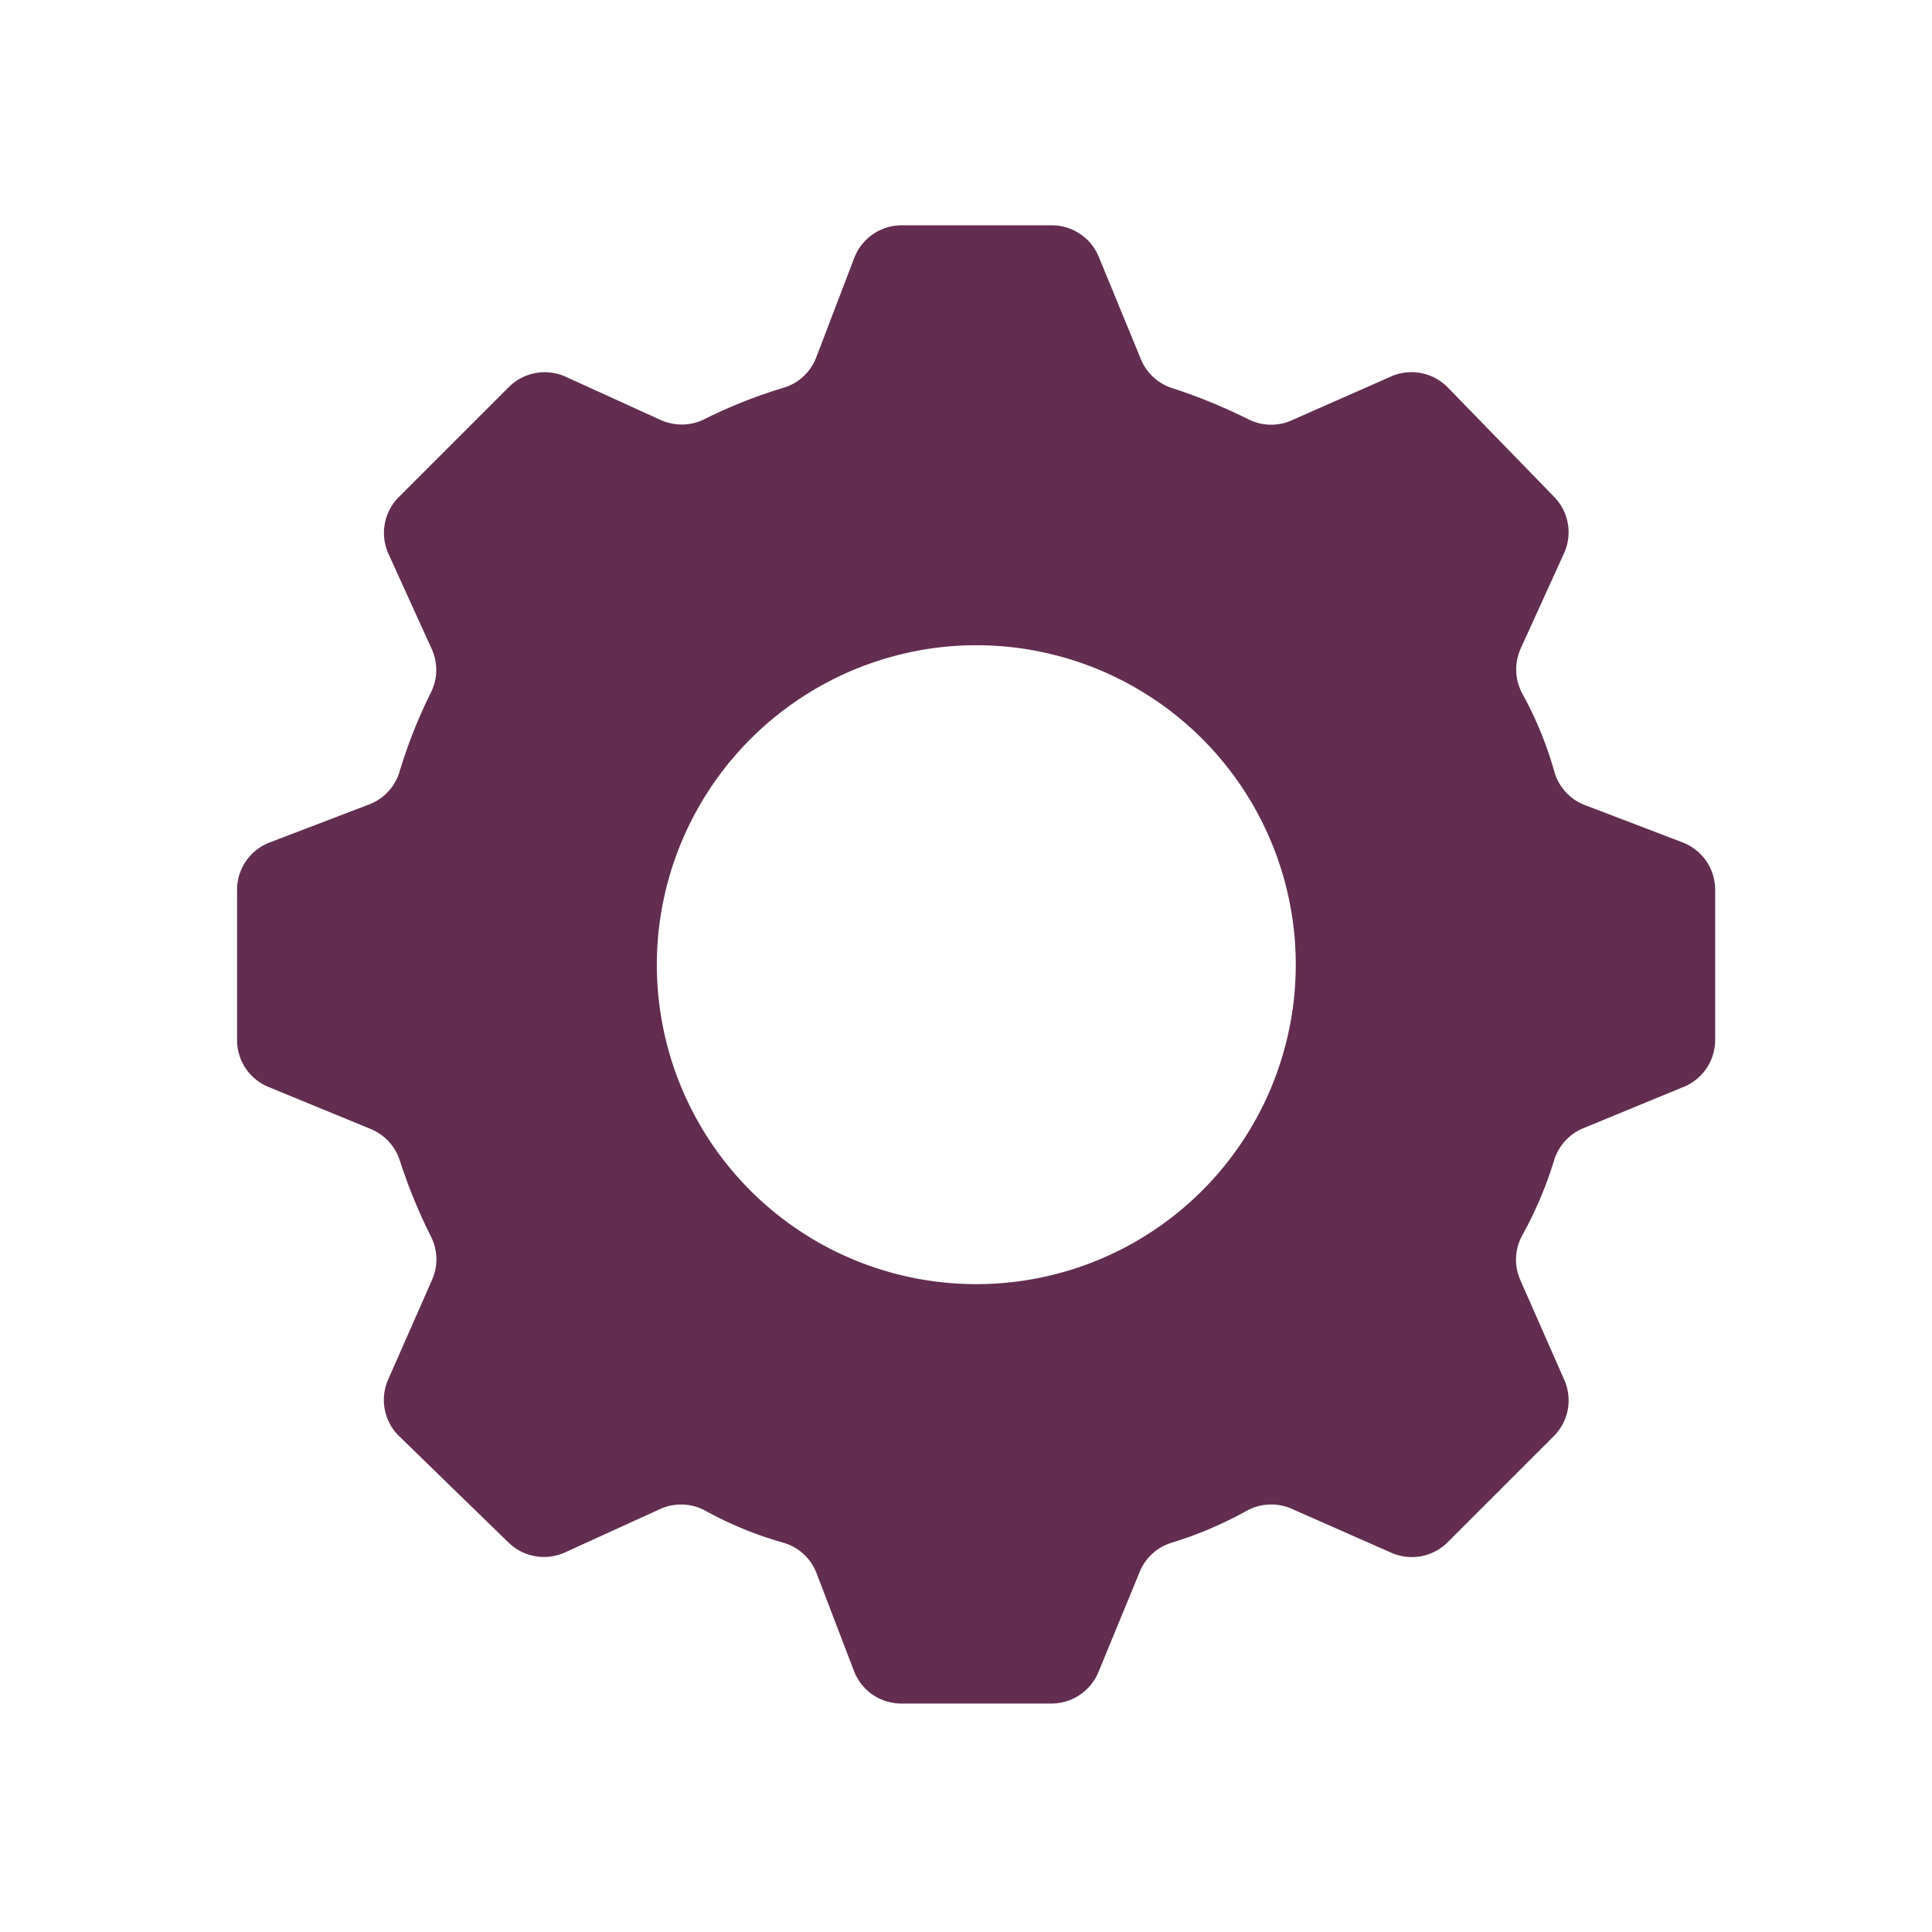 <svg xmlns="http://www.w3.org/2000/svg" width="60" height="60" viewBox="0 0 60 60">
  <g id="mechanical-icon-purple" transform="translate(-152 -314)">
    <path id="mechanical-icon-purple-2" data-name="mechanical-icon-purple" d="M379.629,340.534A17.043,17.043,0,0,1,382,341.5a1.569,1.569,0,0,0,1.359.046l3.093-1.365a1.574,1.574,0,0,1,1.765.344l3.306,3.4a1.573,1.573,0,0,1,.3,1.749l-1.345,2.957a1.58,1.58,0,0,0,.055,1.407,11.354,11.354,0,0,1,.988,2.408,1.57,1.57,0,0,0,.95,1.045l3.035,1.159a1.576,1.576,0,0,1,1.012,1.471v4.664a1.573,1.573,0,0,1-.974,1.457l-3.123,1.286a1.575,1.575,0,0,0-.906,1,12.123,12.123,0,0,1-.986,2.322,1.567,1.567,0,0,0-.062,1.392l1.365,3.1a1.571,1.571,0,0,1-.327,1.749l-3.292,3.292a1.575,1.575,0,0,1-1.749.329l-3.1-1.367a1.578,1.578,0,0,0-1.394.063,12.124,12.124,0,0,1-2.32.988,1.563,1.563,0,0,0-1,.9l-1.286,3.123a1.578,1.578,0,0,1-1.457.975h-4.664a1.575,1.575,0,0,1-1.471-1.014l-1.161-3.033a1.569,1.569,0,0,0-1.045-.952,11.386,11.386,0,0,1-2.406-.988,1.574,1.574,0,0,0-1.407-.053L360.8,376.7a1.574,1.574,0,0,1-1.749-.3l-3.4-3.306a1.571,1.571,0,0,1-.344-1.763l1.365-3.1a1.569,1.569,0,0,0-.046-1.359,16.941,16.941,0,0,1-.968-2.373,1.577,1.577,0,0,0-.889-.946l-3.18-1.308a1.575,1.575,0,0,1-.975-1.457v-4.664a1.576,1.576,0,0,1,1.012-1.471l3.09-1.181a1.573,1.573,0,0,0,.937-.994,15.717,15.717,0,0,1,.97-2.46,1.565,1.565,0,0,0,.037-1.372l-1.343-2.955a1.577,1.577,0,0,1,.32-1.765l3.417-3.417a1.576,1.576,0,0,1,1.765-.32l2.956,1.345a1.578,1.578,0,0,0,1.372-.037,15.552,15.552,0,0,1,2.46-.972,1.568,1.568,0,0,0,.994-.937l1.181-3.09a1.577,1.577,0,0,1,1.471-1.012h4.664a1.578,1.578,0,0,1,1.457.975l1.308,3.18A1.576,1.576,0,0,0,379.629,340.534Zm-6.967,8.035a9.921,9.921,0,1,1-8.97,8.979A9.942,9.942,0,0,1,372.662,348.569Z" transform="translate(-191.252 -14.489)" fill="#622d50" fill-rule="evenodd"/>
    <rect id="Rectangle_2327" data-name="Rectangle 2327" width="60" height="60" transform="translate(152 314)" fill="none"/>
  </g>
</svg>
